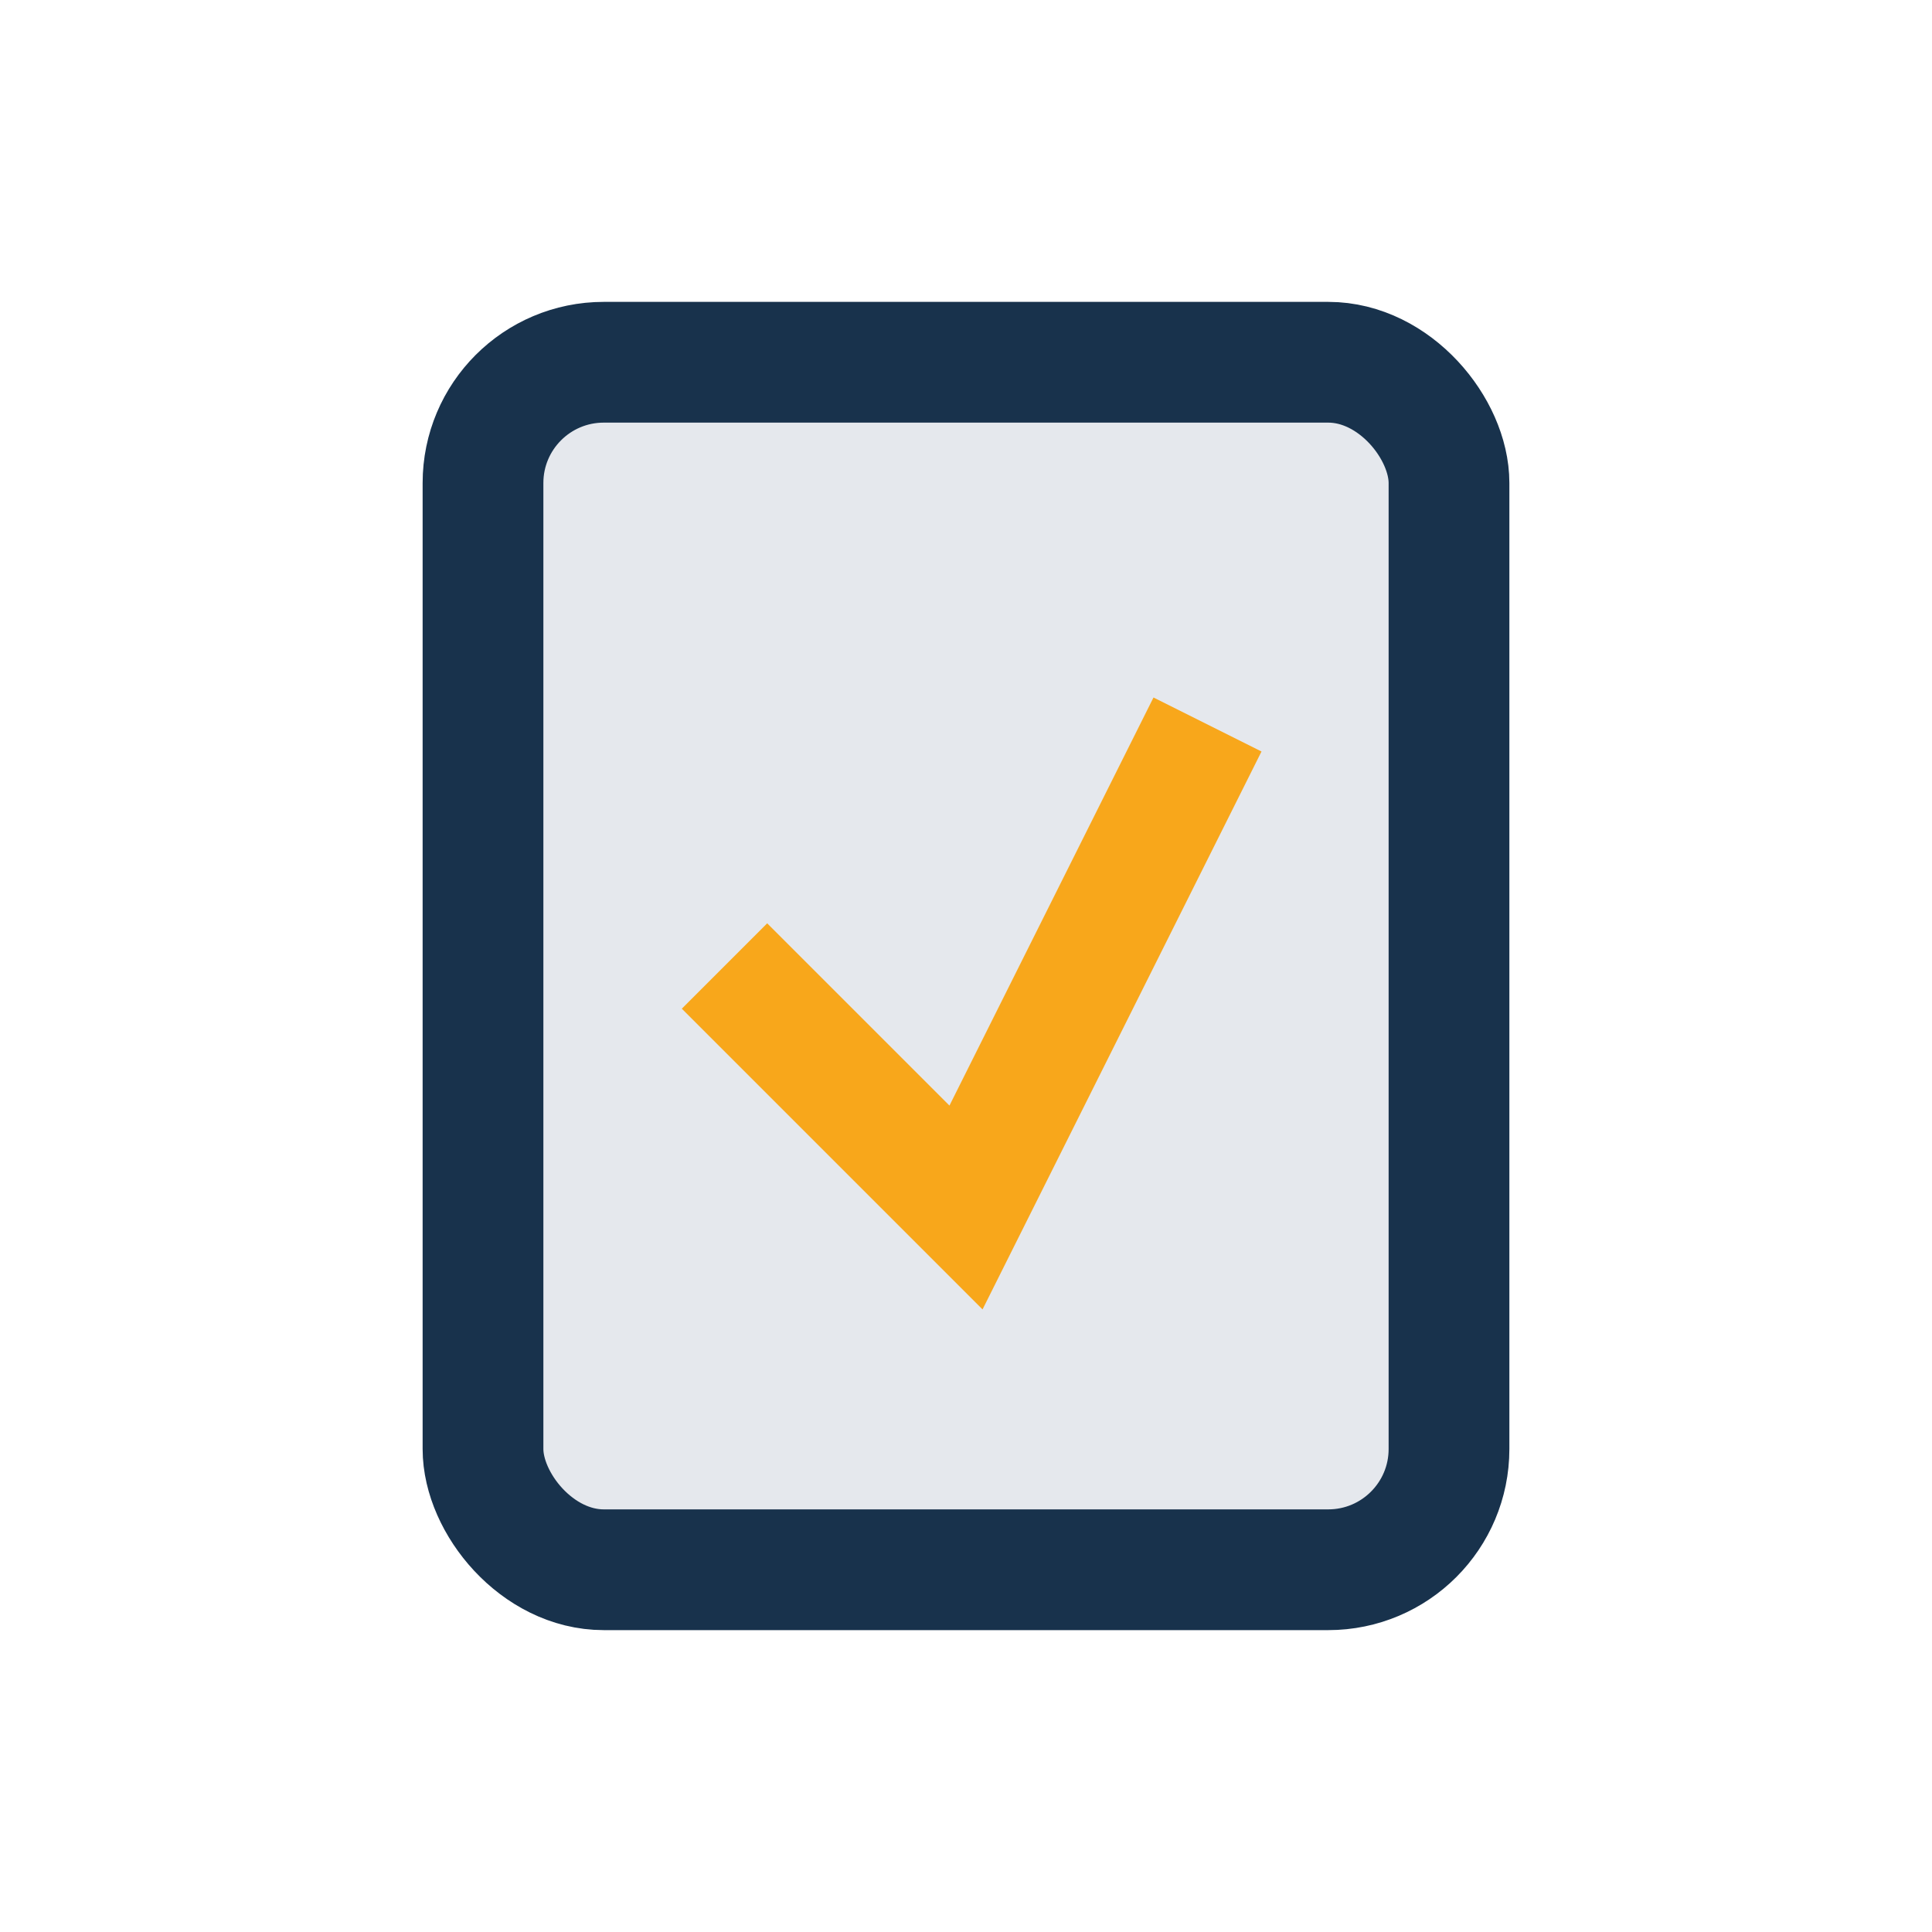 <?xml version="1.0" encoding="UTF-8"?>
<svg xmlns="http://www.w3.org/2000/svg" width="32" height="32" viewBox="0 0 32 32"><rect x="8" y="6" width="16" height="20" rx="2" fill="#E5E8ED" stroke="#18324C" stroke-width="2"/><path d="M12 16l4 4 4-8" stroke="#F8A71B" stroke-width="2" fill="none"/></svg>